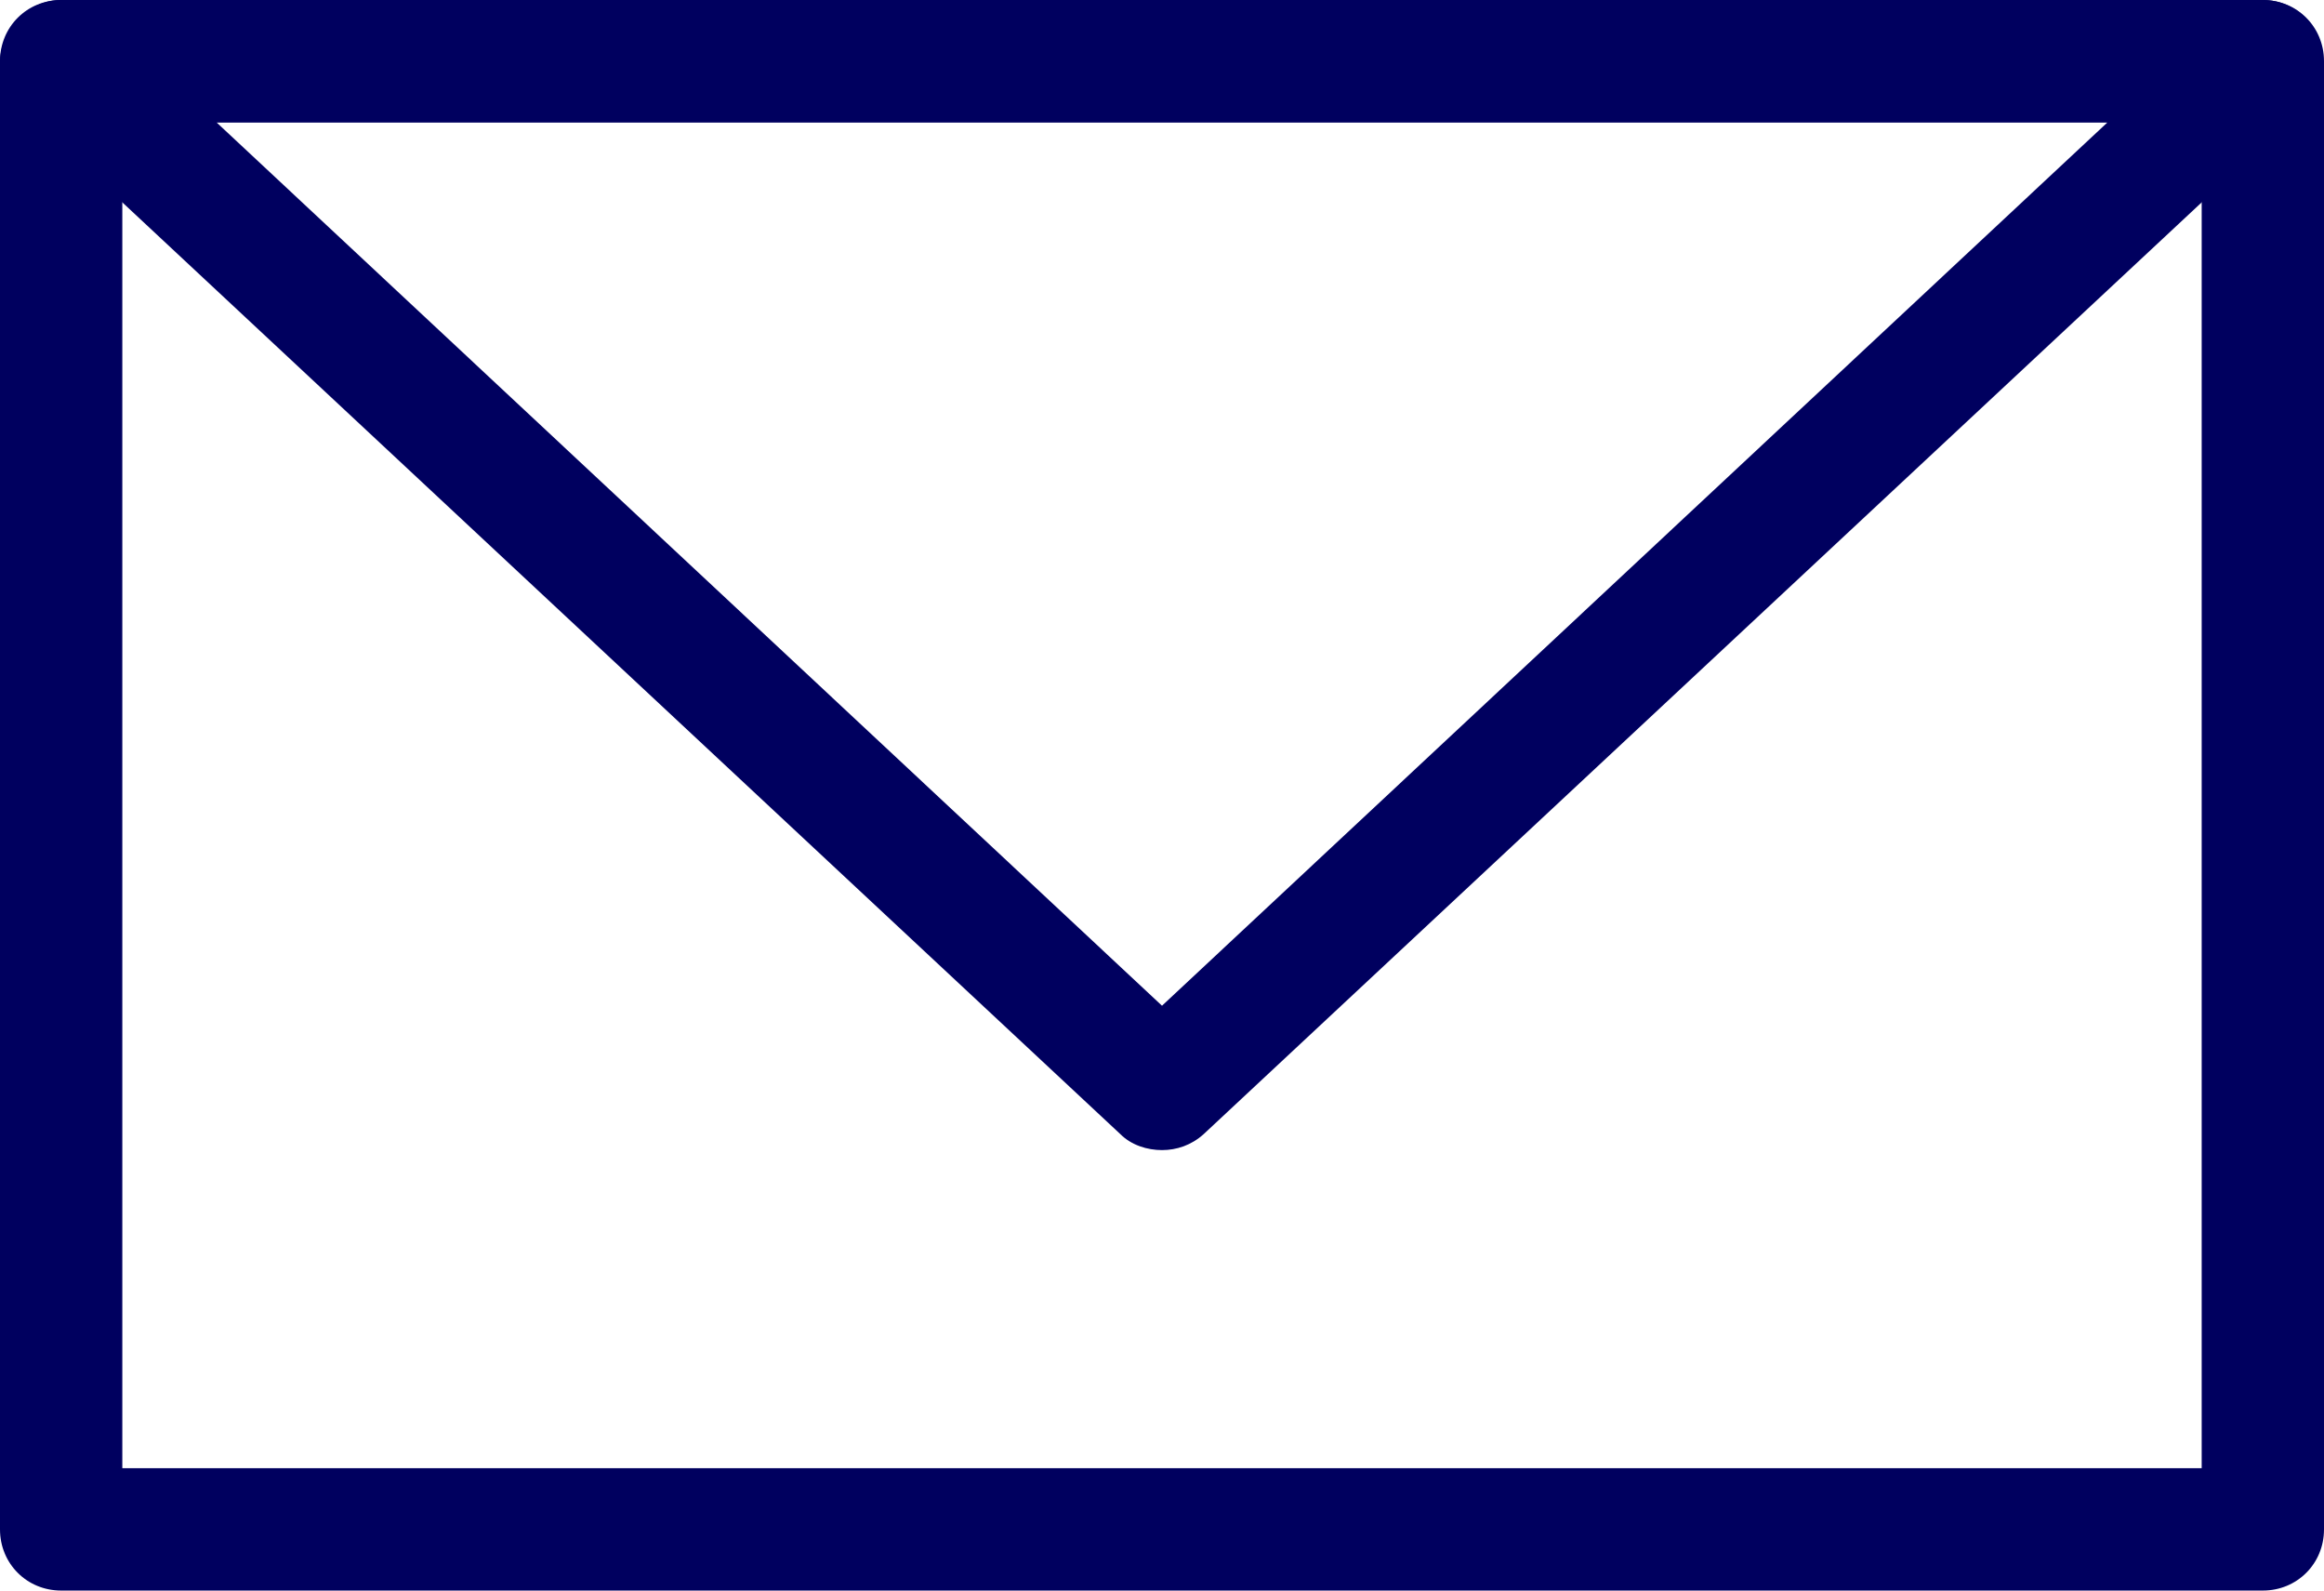 <?xml version="1.0" encoding="UTF-8"?><svg id="_レイヤー_2" xmlns="http://www.w3.org/2000/svg" viewBox="0 0 19 13"><defs><style>.cls-1{fill:#00005f;}</style></defs><g id="_レイヤー_1-2"><g><path class="cls-1" d="M18.5,13H.5c-.28,0-.5-.22-.5-.5V.5C0,.22,.22,0,.5,0H18.5c.28,0,.5,.22,.5,.5V12.5c0,.28-.22,.5-.5,.5ZM1,12H18V1H1V12Z"/><path class="cls-1" d="M9.5,9.4c-.12,0-.25-.04-.34-.13L.16,.87C0,.73-.04,.51,.04,.32s.26-.32,.46-.32H18.5c.21,0,.39,.13,.46,.32s.03,.41-.12,.55L9.84,9.27c-.1,.09-.22,.13-.34,.13ZM1.77,1l7.73,7.22L17.23,1H1.77Z"/></g></g></svg>